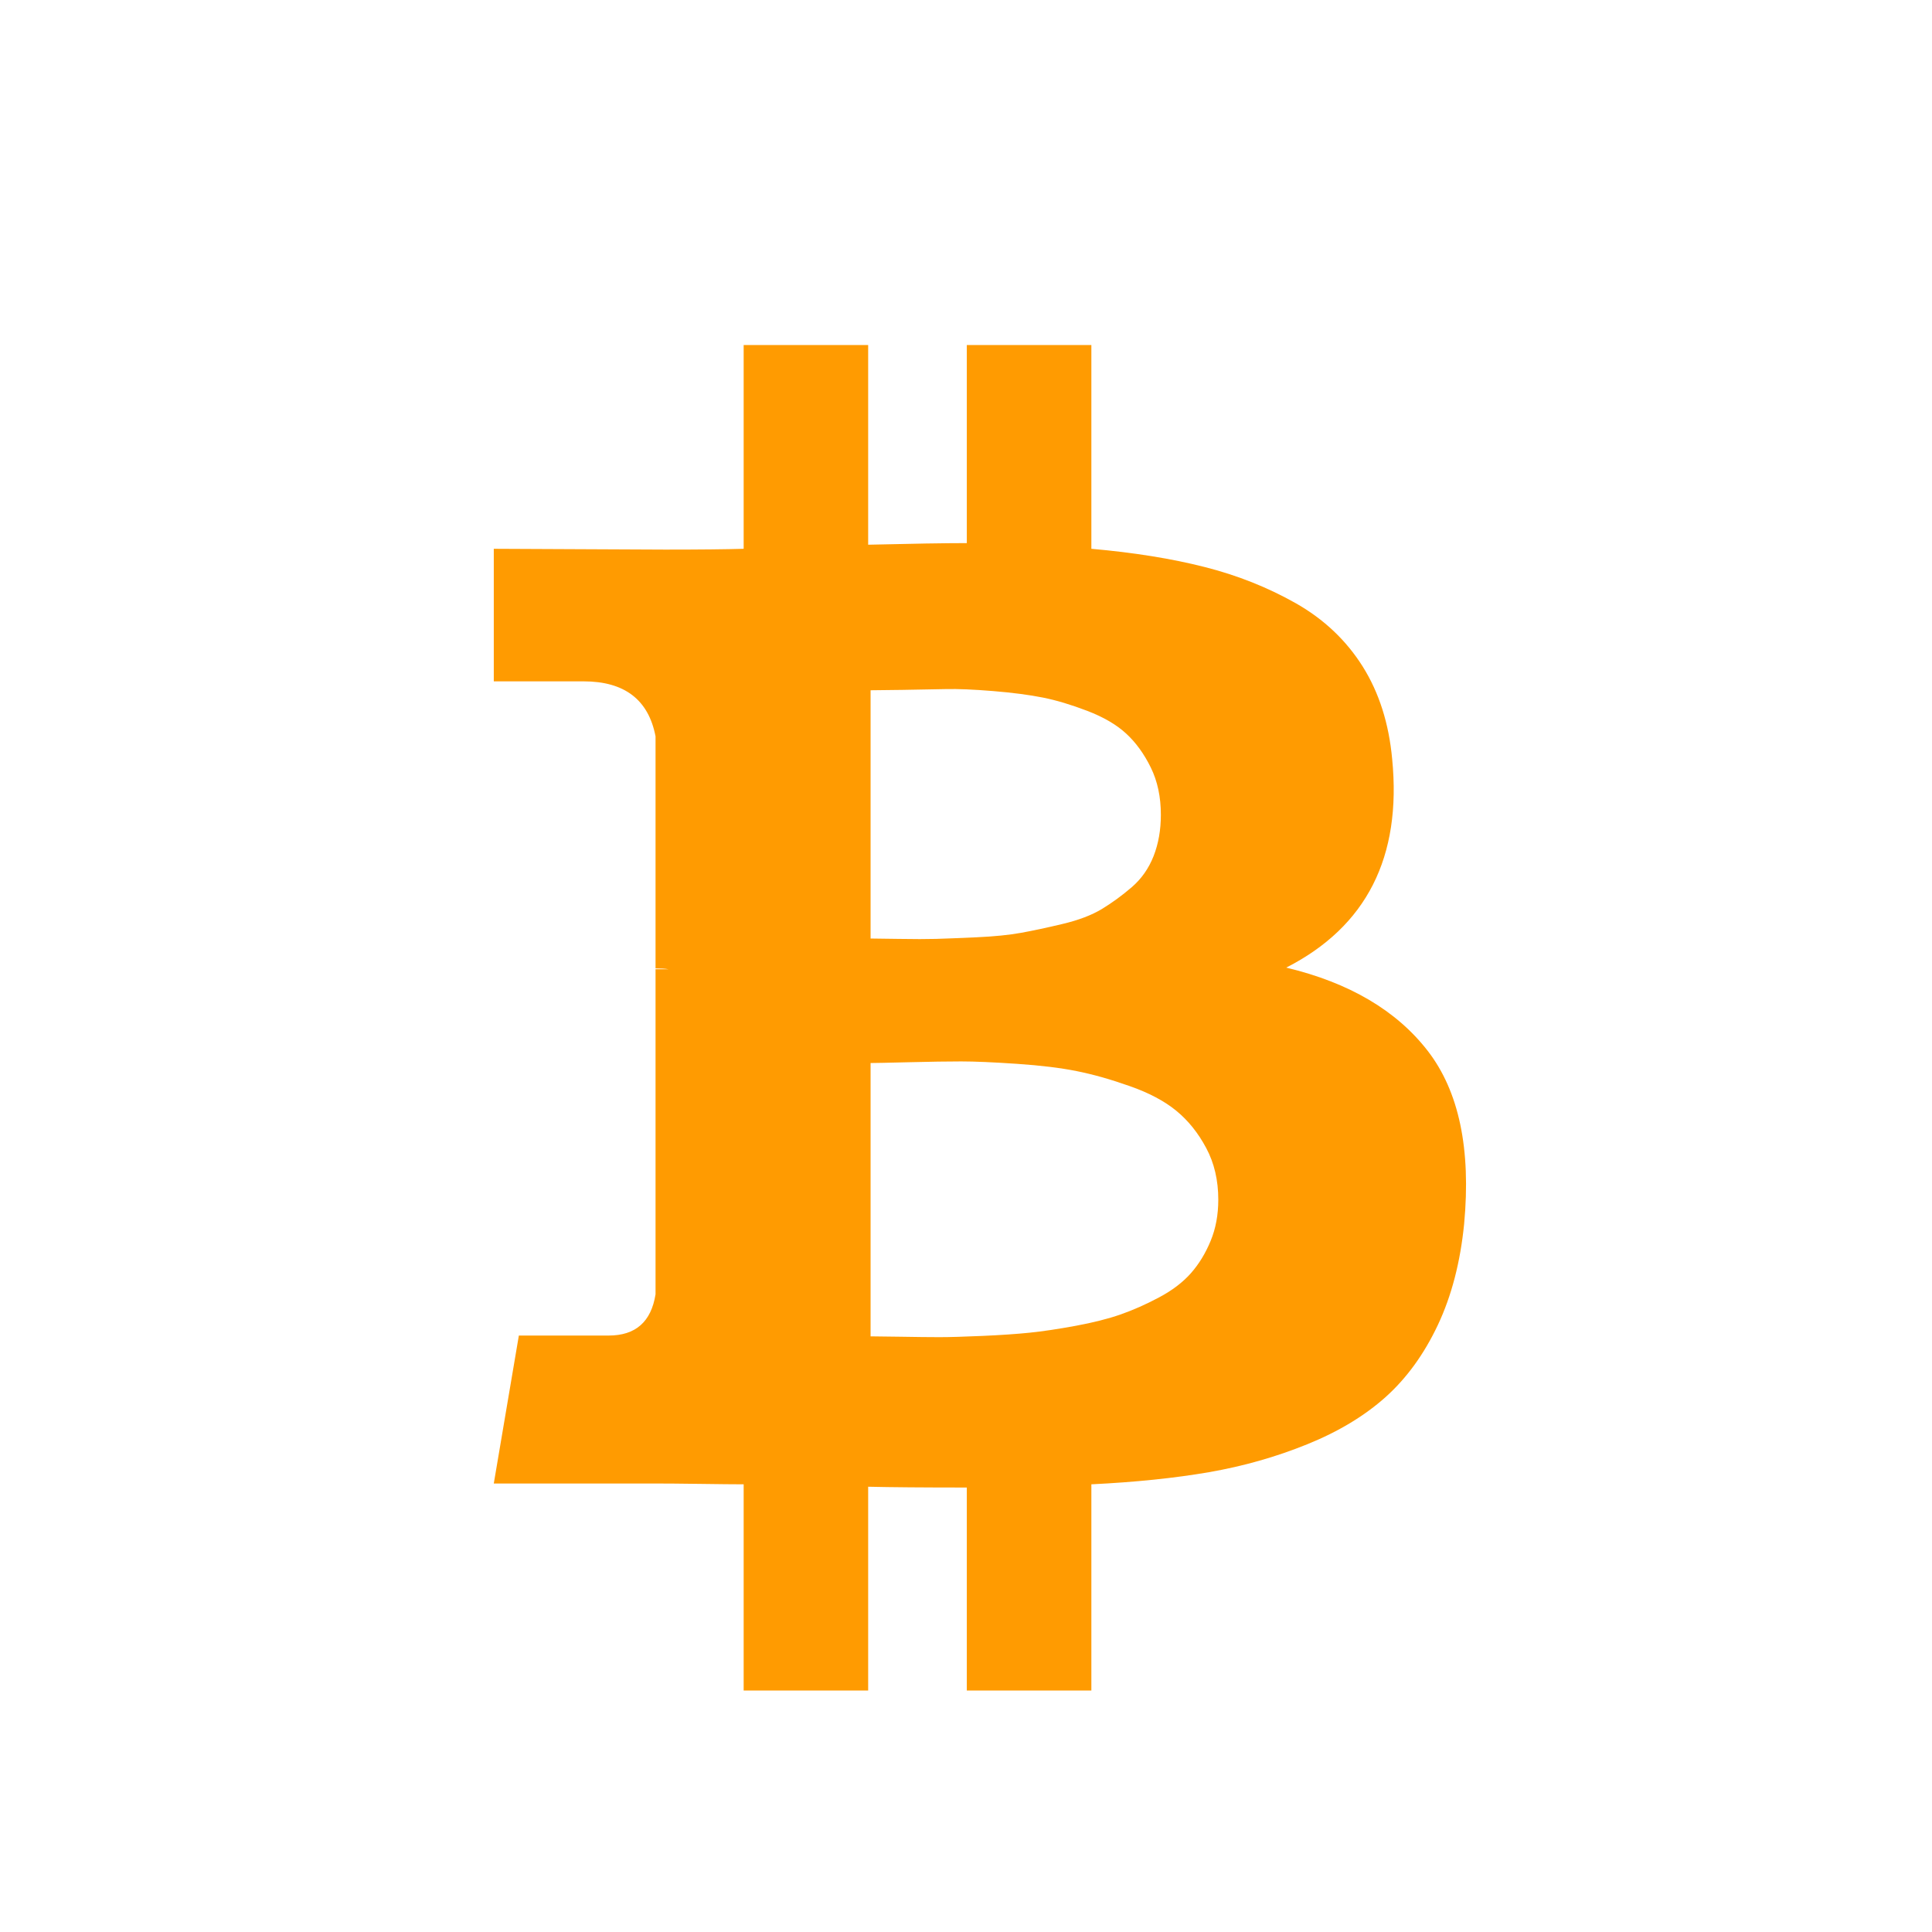 <svg width="36" height="36" viewBox="0 0 36 36" fill="none" xmlns="http://www.w3.org/2000/svg">
<path d="M25.941 14.143C26.121 15.971 25.463 17.267 23.967 18.03C25.142 18.311 26.021 18.829 26.604 19.582C27.186 20.335 27.412 21.41 27.282 22.806C27.211 23.52 27.048 24.147 26.792 24.69C26.536 25.232 26.212 25.679 25.82 26.031C25.428 26.382 24.941 26.676 24.358 26.912C23.776 27.148 23.166 27.321 22.528 27.432C21.89 27.542 21.159 27.618 20.336 27.658V31.5H18.015V27.718C17.212 27.718 16.599 27.713 16.177 27.703V31.5H13.857V27.658C13.676 27.658 13.405 27.655 13.043 27.65C12.682 27.645 12.405 27.643 12.215 27.643H9.201L9.668 24.886H11.341C11.843 24.886 12.134 24.63 12.215 24.117V18.06H12.456C12.395 18.05 12.315 18.045 12.215 18.045V13.721C12.084 13.038 11.637 12.696 10.874 12.696H9.201V10.226L12.395 10.241C13.038 10.241 13.525 10.236 13.857 10.226V6.429H16.177V10.15C17.001 10.13 17.614 10.12 18.015 10.12V6.429H20.336V10.226C21.129 10.296 21.832 10.409 22.445 10.565C23.058 10.72 23.625 10.946 24.148 11.242C24.67 11.539 25.084 11.931 25.391 12.418C25.697 12.905 25.88 13.48 25.941 14.143ZM22.701 22.354C22.701 21.993 22.626 21.671 22.475 21.39C22.325 21.109 22.139 20.878 21.918 20.697C21.697 20.516 21.408 20.363 21.051 20.238C20.695 20.112 20.366 20.019 20.064 19.959C19.763 19.898 19.392 19.853 18.95 19.823C18.508 19.793 18.161 19.778 17.91 19.778C17.659 19.778 17.335 19.783 16.938 19.793C16.541 19.803 16.303 19.808 16.222 19.808V24.901C16.303 24.901 16.489 24.903 16.78 24.908C17.071 24.913 17.312 24.916 17.503 24.916C17.694 24.916 17.96 24.908 18.302 24.893C18.643 24.878 18.937 24.858 19.183 24.833C19.429 24.808 19.715 24.765 20.042 24.705C20.368 24.645 20.647 24.574 20.878 24.494C21.109 24.413 21.348 24.308 21.594 24.177C21.84 24.047 22.038 23.896 22.189 23.726C22.34 23.555 22.463 23.354 22.558 23.123C22.654 22.892 22.701 22.636 22.701 22.354ZM21.631 15.182C21.631 14.851 21.569 14.557 21.443 14.301C21.317 14.045 21.164 13.834 20.983 13.668C20.803 13.502 20.562 13.362 20.26 13.246C19.959 13.131 19.683 13.048 19.432 12.998C19.18 12.948 18.872 12.907 18.505 12.877C18.138 12.847 17.847 12.835 17.631 12.84C17.415 12.845 17.144 12.85 16.817 12.855C16.491 12.86 16.293 12.862 16.222 12.862V17.488C16.273 17.488 16.446 17.49 16.742 17.495C17.038 17.5 17.272 17.5 17.443 17.495C17.614 17.49 17.865 17.48 18.196 17.465C18.528 17.45 18.804 17.422 19.025 17.382C19.246 17.342 19.505 17.287 19.801 17.216C20.097 17.146 20.341 17.053 20.532 16.938C20.722 16.822 20.908 16.687 21.089 16.531C21.27 16.375 21.405 16.182 21.496 15.951C21.586 15.72 21.631 15.464 21.631 15.182Z" fill="#FF9B01"/>
</svg>
